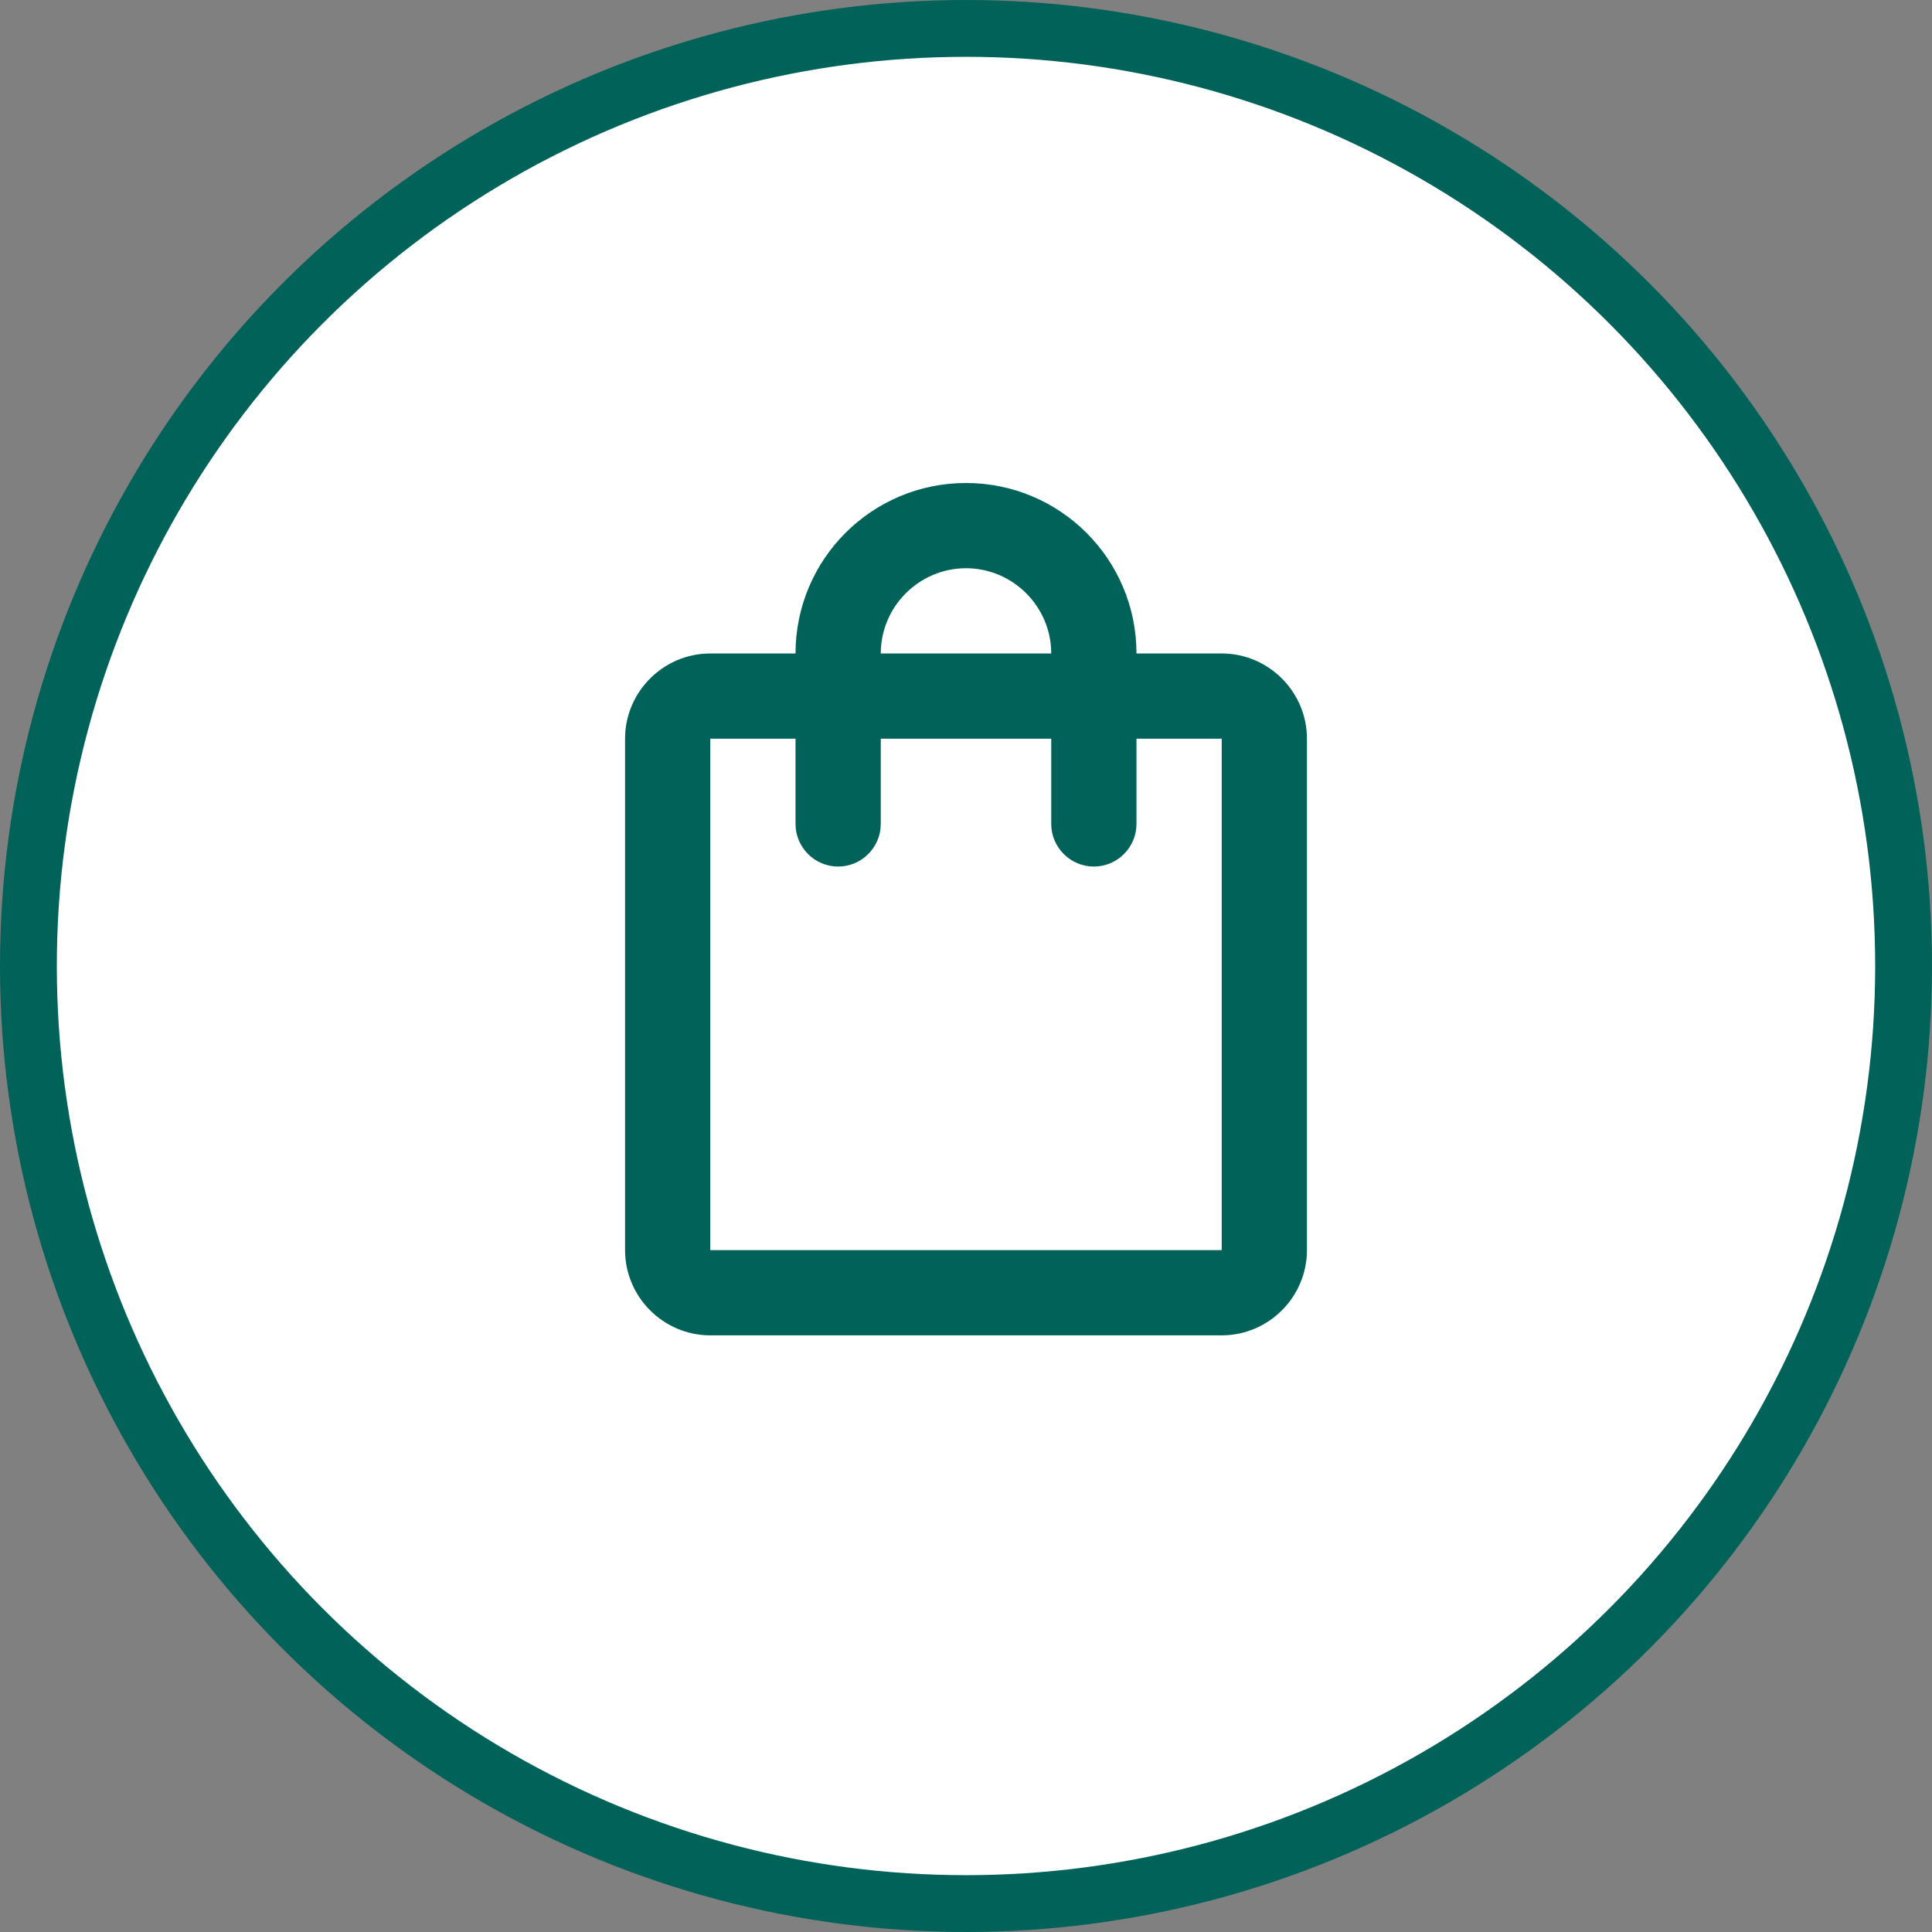 <svg width="68" height="68" viewBox="0 0 68 68" fill="none" xmlns="http://www.w3.org/2000/svg">
<rect x="0" y="0" width="68" height="68" fill="#808080" stroke="none"/>
<circle cx="34" cy="34" r="33" fill="white" stroke="#006259" stroke-width="2"/>
<path d="M43 23H40C40 19.685 37.315 17 34 17C30.685 17 28 19.685 28 23H25C23.35 23 22 24.35 22 26V44C22 45.65 23.35 47 25 47H43C44.65 47 46 45.65 46 44V26C46 24.35 44.65 23 43 23ZM34 20C35.65 20 37 21.35 37 23H31C31 21.35 32.35 20 34 20ZM43 44H25V26H28V29C28 29.825 28.675 30.5 29.5 30.5C30.325 30.5 31 29.825 31 29V26H37V29C37 29.825 37.675 30.5 38.5 30.5C39.325 30.5 40 29.825 40 29V26H43V44Z" fill="#006259"/>
</svg>
